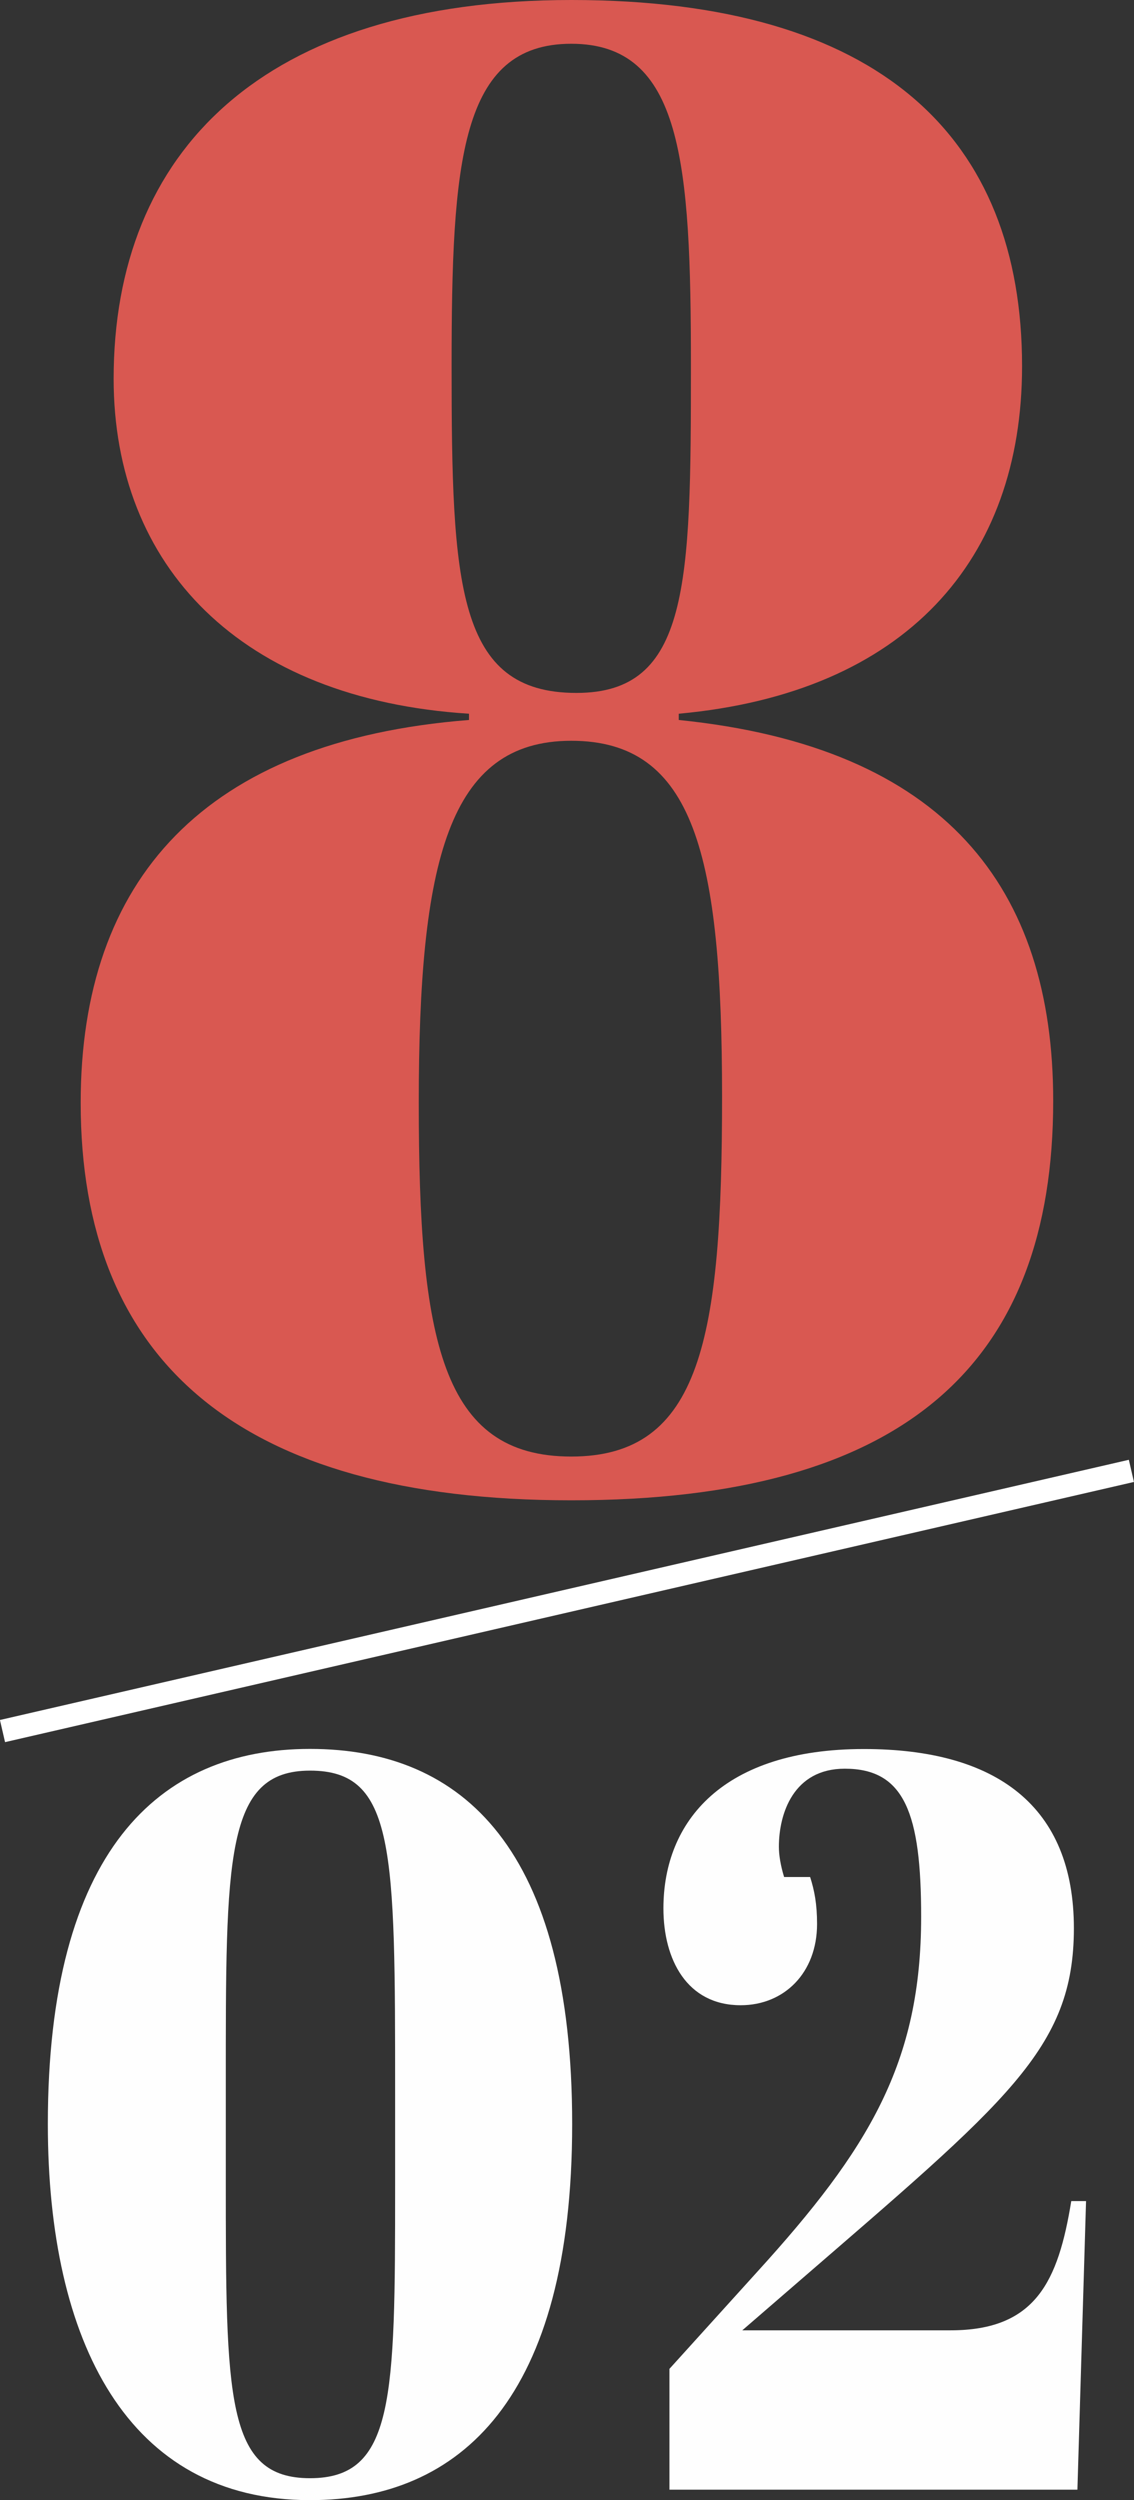 <?xml version="1.0" encoding="UTF-8"?> <svg xmlns="http://www.w3.org/2000/svg" id="_Слой_2" data-name="Слой 2" viewBox="0 0 99.79 219.95"><rect x="0" y="0" width="99.79" height="219.95" fill="#333333" stroke="none"/><defs><style> .cls-1, .cls-2 { stroke-width: 0px; } .cls-1, .cls-3 { fill: #fefefe; } .cls-2 { fill: #d95851; } .cls-3 { stroke: #fff; stroke-miterlimit: 10; stroke-width: 2px; } </style></defs><g id="_Слой_1-2" data-name="Слой 1"><g><path class="cls-2" d="m10,33.32C10,13.36,23.12,0,50.28,0s39.66,12.08,39.66,32.22c0,17.02-10.22,28.74-30.21,30.57v.55c23.49,2.38,32.95,14.83,32.95,33.5,0,23.06-12.97,35.15-42.41,35.15S7.1,119.54,7.1,97.02c0-19.59,10.83-31.85,34.17-33.68v-.55c-20.14-1.28-31.27-13-31.27-29.47Zm26.85,63.7c0,20.87,1.98,31.12,13.42,31.12s13.27-10.43,13.27-31.67-2.44-31.3-13.27-31.3-13.42,10.62-13.42,31.85Zm13.88-36.06c9.92,0,10.07-9.52,10.07-28.74,0-17.94-.76-28.37-10.53-28.37s-10.53,10.43-10.53,28.37c0,19.22.46,28.74,10.98,28.74Z"></path><g><path class="cls-1" d="m27.28,153.86c13.52,0,23.07,8.89,23.07,33s-9.78,33.09-23.07,33.09c-16.04,0-23.07-13.93-23.07-33.09,0-23.92,9.7-33,23.07-33Zm-7.41,37.76c0,19.34,0,26.4,7.41,26.4s7.49-6.97,7.49-25.67v-8.07c0-21.63,0-28.51-7.49-28.51s-7.41,7.7-7.41,27.68v8.16Z"></path><path class="cls-1" d="m94.5,169.63c0,10.63-5.88,15.22-24.52,31.35l-4.66,4.03h18.33c7.49,0,9.47-4.31,10.62-11.37h1.3l-.76,25.39h-35.9v-10.63l7.71-8.52c9.85-10.82,14.44-18.42,14.44-31.26,0-9.07-1.45-13.02-6.72-13.02-4.51,0-5.8,3.94-5.8,6.87,0,.73.15,1.65.46,2.66h2.29c.38,1.19.61,2.38.61,4.13,0,4.31-2.9,7.15-6.72,7.15-4.74,0-6.8-4.03-6.8-8.52,0-7.7,5.27-14.02,17.64-14.02,11.69,0,18.48,5.04,18.48,15.77Z"></path></g><line class="cls-3" x1=".22" y1="152.29" x2="99.56" y2="129.4"></line></g></g></svg> 